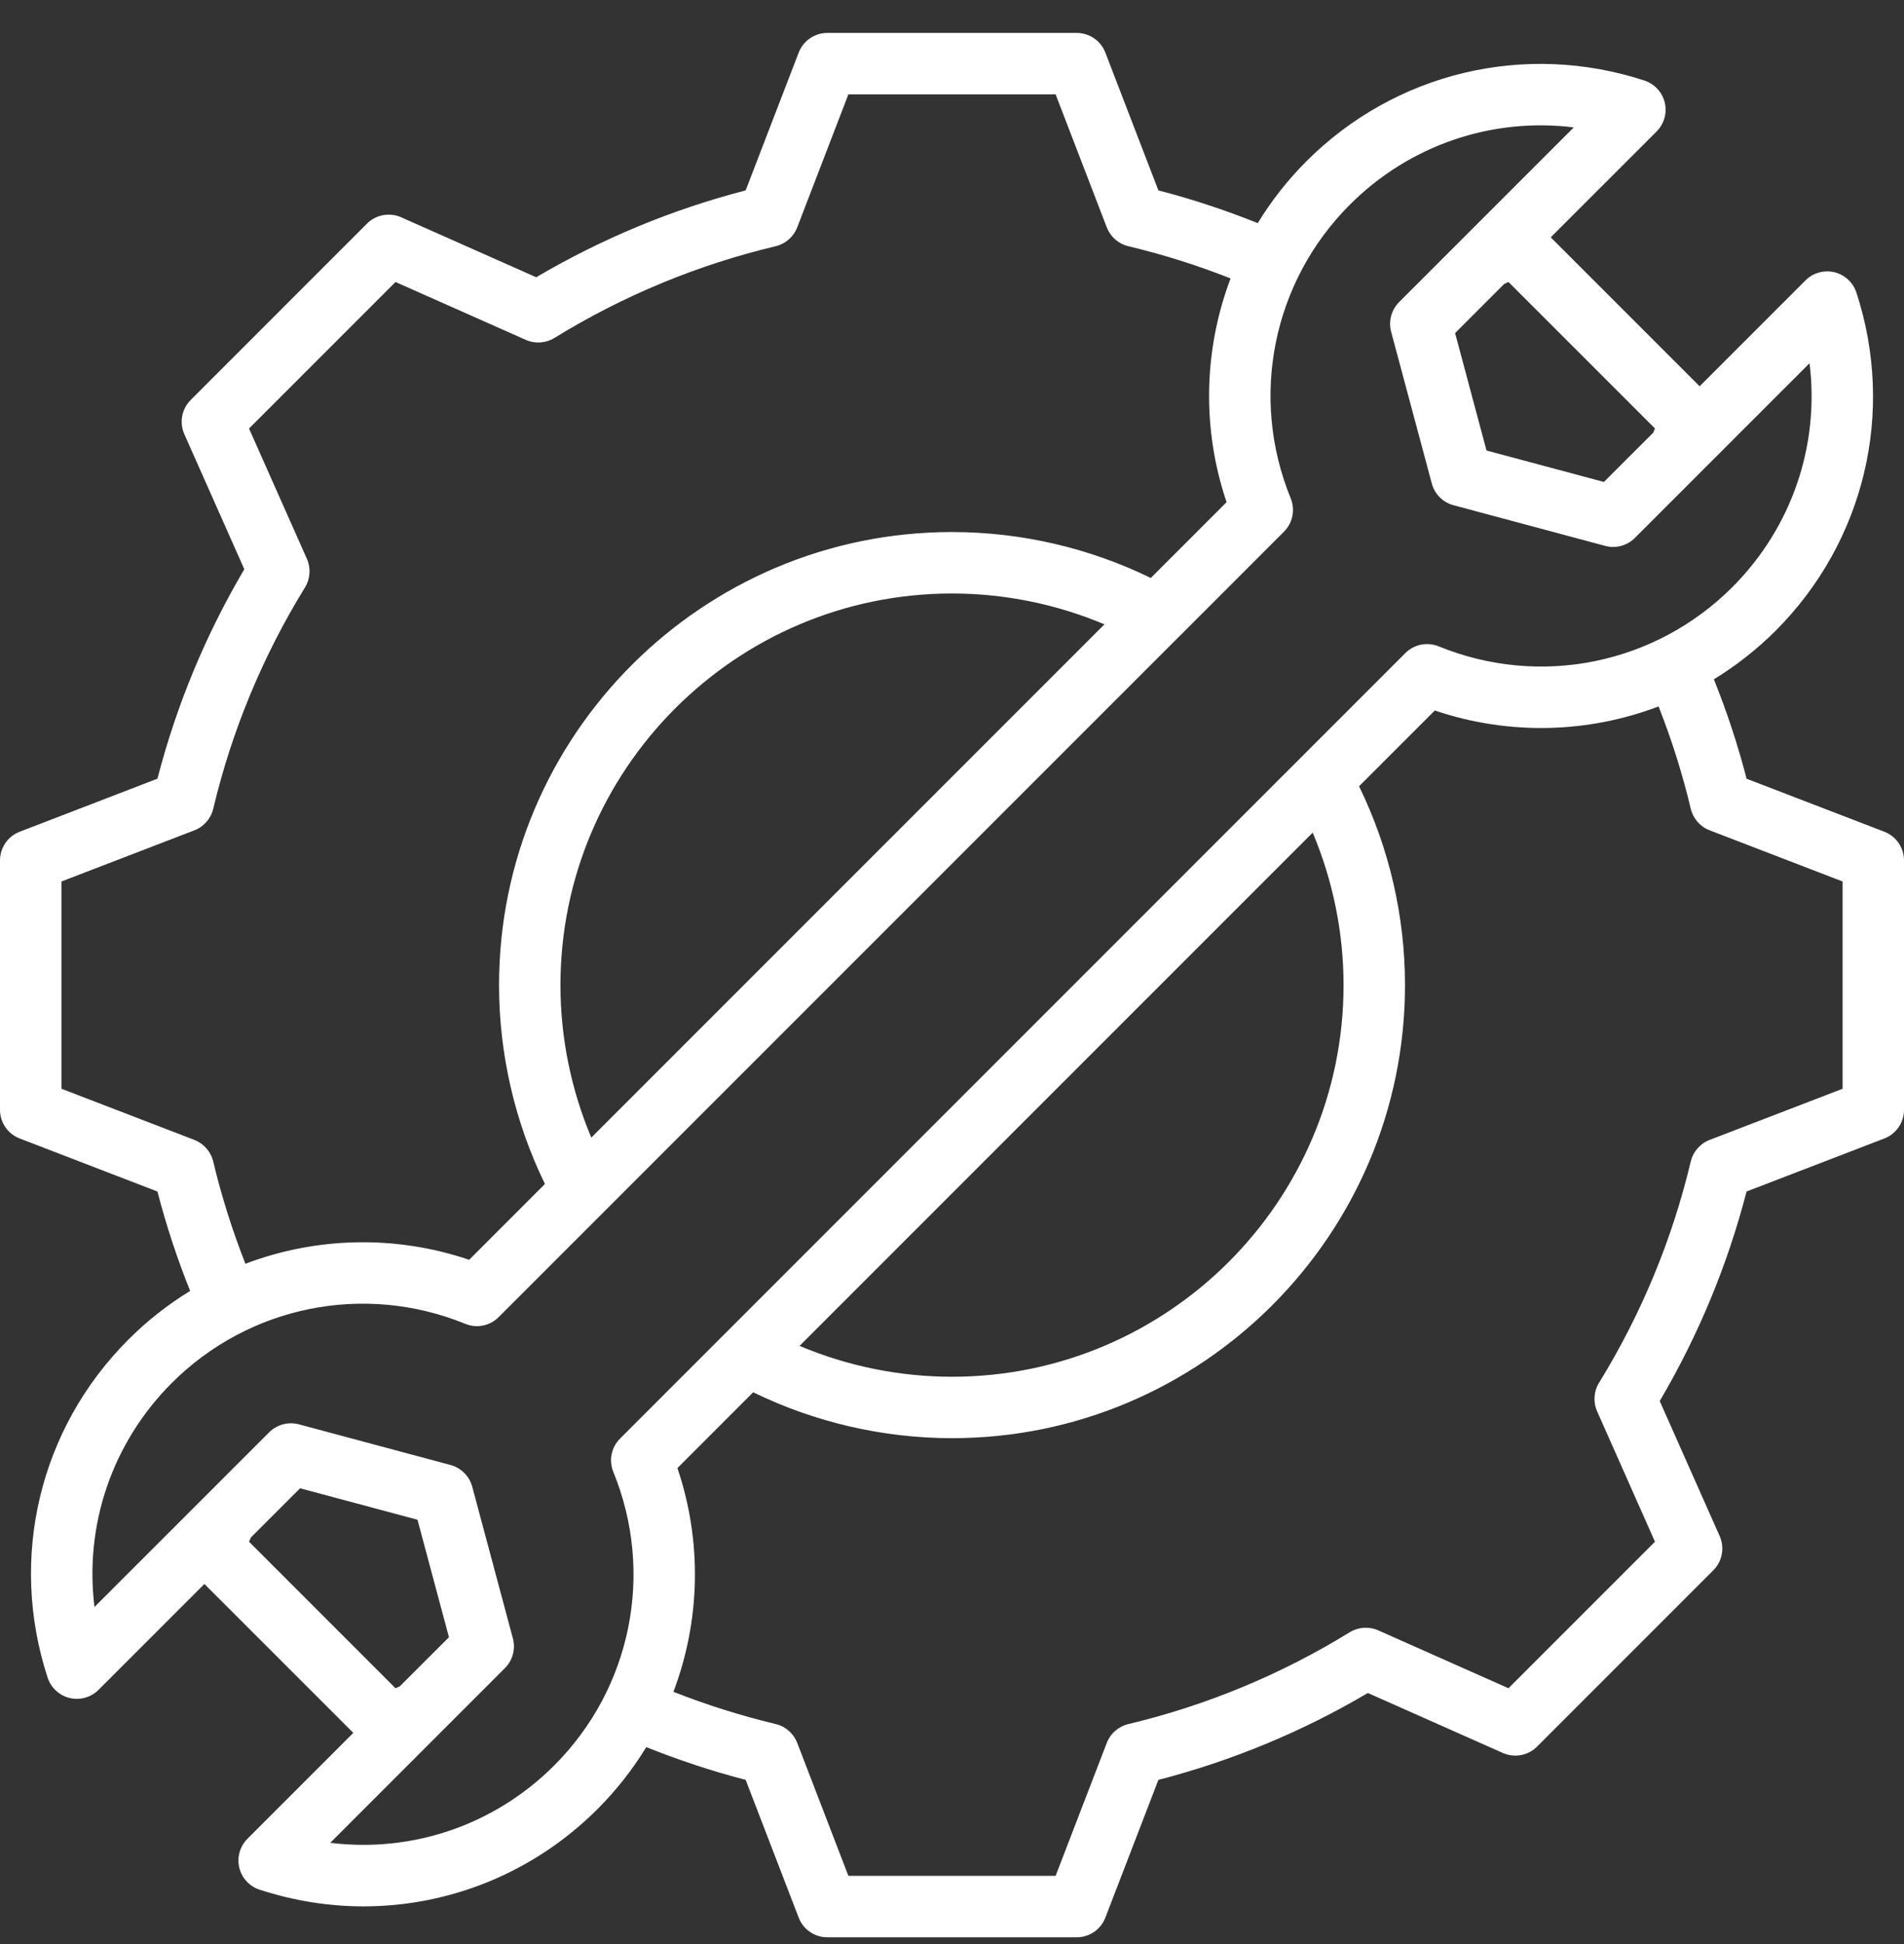 <svg width="48" height="49" viewBox="0 0 48 49" fill="none" xmlns="http://www.w3.org/2000/svg">
<rect x="0" y="0" width="48" height="49" fill="#333333" stroke="none"/>
<g id="Support and Maintenance">
<g id="Group">
<path id="Vector" d="M47.505 20.964L44.032 19.628C43.812 18.777 43.535 17.939 43.207 17.122C43.764 16.781 44.288 16.372 44.765 15.896C47.005 13.654 47.786 10.389 46.8 7.374C46.716 7.118 46.505 6.924 46.243 6.861C45.981 6.8 45.707 6.877 45.517 7.067L42.848 9.736L39.094 5.982L41.763 3.314C41.953 3.123 42.031 2.849 41.969 2.587C41.906 2.325 41.712 2.114 41.456 2.03C38.441 1.044 35.176 1.825 32.934 4.065C32.458 4.542 32.048 5.066 31.708 5.624C30.891 5.296 30.053 5.019 29.203 4.799L27.866 1.326C27.751 1.027 27.464 0.83 27.143 0.83H20.857C20.537 0.83 20.25 1.027 20.135 1.326L18.798 4.799C16.944 5.279 15.172 6.015 13.518 6.988L10.114 5.477C9.821 5.347 9.479 5.41 9.252 5.636L4.807 10.082C4.58 10.309 4.517 10.651 4.647 10.944L6.159 14.347C5.184 16.001 4.449 17.773 3.969 19.627L0.496 20.964C0.197 21.079 0 21.366 0 21.687V27.973C0 28.293 0.197 28.581 0.496 28.695L3.969 30.032C4.189 30.883 4.466 31.721 4.793 32.538C4.236 32.879 3.712 33.288 3.236 33.765C0.994 36.005 0.215 39.271 1.201 42.286C1.285 42.541 1.495 42.735 1.756 42.798C2.018 42.861 2.294 42.783 2.484 42.593L5.153 39.924L8.907 43.677L6.238 46.346C6.048 46.537 5.97 46.812 6.032 47.074C6.095 47.336 6.289 47.546 6.544 47.629C7.408 47.911 8.292 48.05 9.165 48.05C11.345 48.05 13.466 47.194 15.066 45.595C15.542 45.118 15.952 44.594 16.293 44.036C17.109 44.363 17.947 44.641 18.798 44.861L20.135 48.334C20.25 48.633 20.537 48.83 20.857 48.83H27.144C27.464 48.83 27.751 48.633 27.866 48.334L29.203 44.862C31.057 44.382 32.831 43.647 34.484 42.672L37.886 44.183C38.179 44.313 38.522 44.25 38.748 44.024L43.194 39.578C43.42 39.351 43.483 39.009 43.353 38.717L41.842 35.313C42.816 33.658 43.551 31.886 44.031 30.032L47.505 28.695C47.803 28.581 48 28.293 48 27.973V21.687C48 21.366 47.803 21.079 47.505 20.964ZM38.029 7.108L41.723 10.801L41.675 10.909L40.435 12.148L37.475 11.355L36.683 8.395L37.922 7.156L38.029 7.108ZM5.375 29.275C5.316 29.027 5.138 28.824 4.9 28.731L1.549 27.442V22.218L4.901 20.928C5.139 20.837 5.317 20.633 5.376 20.384C5.845 18.413 6.624 16.536 7.688 14.807C7.823 14.589 7.84 14.32 7.737 14.086L6.278 10.801L9.971 7.108L13.257 8.567C13.49 8.67 13.76 8.652 13.977 8.518C15.708 7.453 17.584 6.675 19.554 6.206C19.803 6.146 20.006 5.969 20.098 5.731L21.388 2.378H26.612L27.902 5.731C27.994 5.969 28.197 6.147 28.446 6.206C29.321 6.414 30.184 6.687 31.023 7.018C30.348 8.801 30.291 10.79 30.922 12.658L29.012 14.568C27.46 13.81 25.74 13.41 24 13.41C17.704 13.41 12.581 18.533 12.581 24.83C12.581 26.569 12.981 28.29 13.738 29.842L11.828 31.753C9.96 31.121 7.97 31.177 6.187 31.853C5.857 31.015 5.584 30.15 5.375 29.275ZM14.907 28.673C14.397 27.464 14.129 26.154 14.129 24.83C14.129 19.387 18.557 14.959 24 14.959C25.324 14.959 26.634 15.227 27.843 15.737L14.907 28.673ZM9.971 42.552L6.278 38.859L6.326 38.751L7.565 37.512L10.525 38.305L11.318 41.266L10.079 42.504L9.971 42.552ZM13.971 44.499C12.463 46.007 10.386 46.703 8.326 46.448L12.73 42.044C12.925 41.849 13.001 41.563 12.93 41.296L11.905 37.472C11.833 37.206 11.624 36.997 11.358 36.925L7.534 35.9C7.267 35.829 6.982 35.906 6.786 36.101L2.382 40.504C2.126 38.444 2.823 36.367 4.33 34.859C6.278 32.912 9.183 32.327 11.732 33.368C12.02 33.486 12.351 33.419 12.571 33.198L29.694 16.076C29.694 16.076 29.695 16.076 29.695 16.076L32.369 13.401C32.59 13.181 32.656 12.85 32.539 12.561C31.497 10.012 32.083 7.107 34.029 5.16C35.537 3.652 37.614 2.956 39.675 3.211L35.271 7.615C35.076 7.811 34.999 8.096 35.071 8.363L36.096 12.187C36.167 12.455 36.376 12.663 36.643 12.734L40.467 13.759C40.734 13.831 41.019 13.754 41.215 13.559L45.619 9.155C45.874 11.216 45.178 13.293 43.67 14.801C41.723 16.747 38.818 17.333 36.269 16.291C35.981 16.174 35.649 16.241 35.429 16.461L15.632 36.259C15.411 36.48 15.344 36.811 15.462 37.099C16.503 39.648 15.918 42.552 13.971 44.499ZM33.871 24.83C33.871 30.273 29.443 34.701 24 34.701C22.677 34.701 21.366 34.433 20.157 33.923L33.093 20.987C33.603 22.196 33.871 23.506 33.871 24.83ZM46.452 27.442L43.099 28.732C42.861 28.824 42.684 29.027 42.624 29.276C42.155 31.246 41.377 33.123 40.312 34.853C40.178 35.07 40.16 35.339 40.264 35.573L41.722 38.859L38.029 42.552L34.745 41.093C34.511 40.99 34.242 41.008 34.025 41.142C32.294 42.207 30.418 42.985 28.446 43.455C28.197 43.514 27.994 43.691 27.902 43.93L26.612 47.281H21.388L20.098 43.929C20.006 43.691 19.803 43.513 19.554 43.454C18.68 43.245 17.816 42.972 16.977 42.642C17.653 40.859 17.709 38.87 17.078 37.003L18.988 35.092C20.541 35.849 22.261 36.249 24 36.249C30.297 36.249 35.42 31.126 35.42 24.83C35.42 23.09 35.02 21.37 34.262 19.818L36.172 17.908C38.04 18.54 40.03 18.483 41.813 17.806C42.144 18.646 42.417 19.51 42.624 20.384C42.684 20.633 42.862 20.837 43.1 20.928L46.452 22.218V27.442Z" fill="white"/>
</g>
</g>
</svg>
